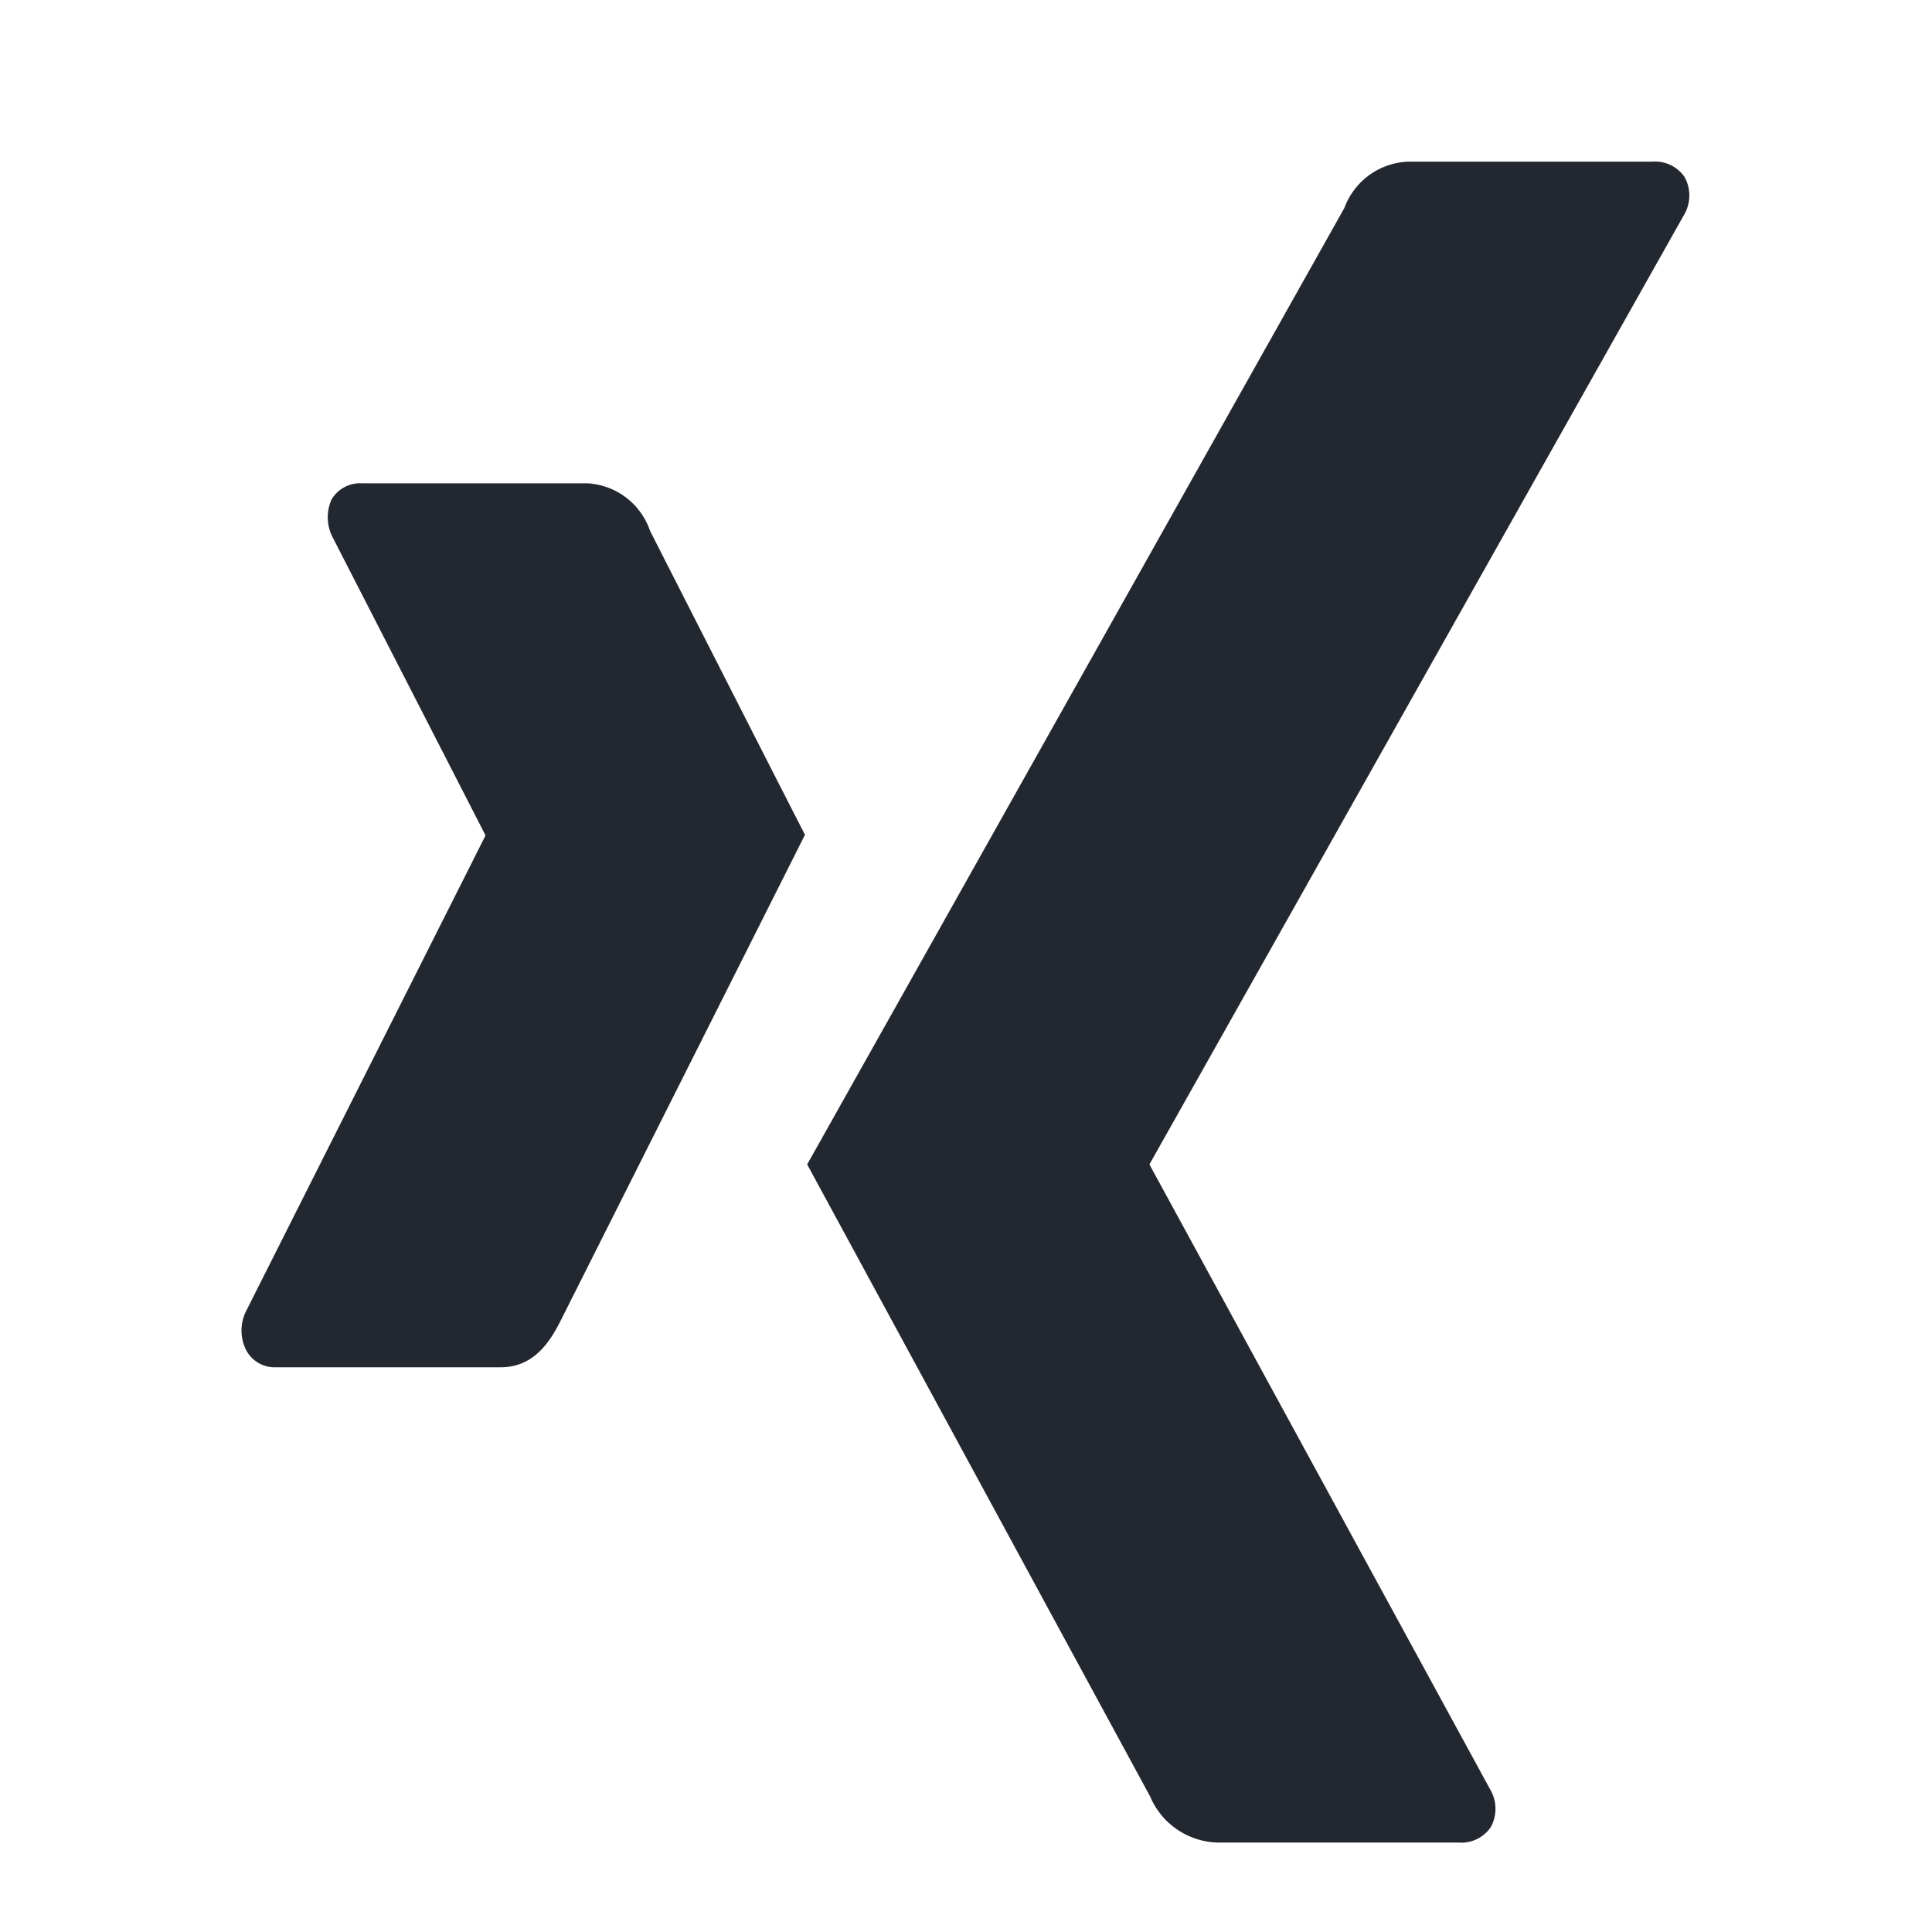 <svg xmlns="http://www.w3.org/2000/svg" xmlns:xlink="http://www.w3.org/1999/xlink" width="24" height="24" viewBox="0 0 24 24">
  <defs>
    <clipPath id="clip-path">
      <path id="Clip_2" data-name="Clip 2" d="M0,0H7V10.983H0Z" transform="translate(0 0.004)" fill="#22262f"/>
    </clipPath>
    <clipPath id="clip-path-2">
      <path id="Clip_5" data-name="Clip 5" d="M0,0H10.959V20.881H0Z" transform="translate(0.027 0.008)" fill="#22262f"/>
    </clipPath>
  </defs>
  <g id="Gruppe_1" data-name="Gruppe 1" transform="translate(-145 -485)">
    <g id="Icon_Social_Light_Twitter_Copy_4" data-name="Icon/Social/Light/Twitter Copy 4" transform="translate(145 485)" opacity="0.995">
      <g id="Social_Icon_-_Twitter" data-name="Social Icon - Twitter">
        <rect id="viewBox" width="24" height="24" fill="none"/>
      </g>
      <g id="Group_7" data-name="Group 7" transform="translate(3 2)">
        <g id="Group_3" data-name="Group 3" transform="translate(0 4)">
          <path id="Clip_2-2" data-name="Clip 2" d="M0,0H7V10.983H0Z" transform="translate(0 0.004)" fill="none"/>
          <g id="Group_3-2" data-name="Group 3" clip-path="url(#clip-path)">
            <path id="Fill_1" data-name="Fill 1" d="M1.5,0a.412.412,0,0,0-.381.2A.543.543,0,0,0,1.137.68l1.89,3.685a.018.018,0,0,1,0,.018l-2.97,5.9a.541.541,0,0,0,0,.483.4.4,0,0,0,.365.215H3.217c.418,0,.619-.318.762-.608L7,4.365C6.985,4.344,5.075.59,5.075.59A.873.873,0,0,0,4.3,0Z" transform="translate(0 0.004)" fill="#22262f"/>
          </g>
        </g>
        <g id="Group_6" data-name="Group 6" transform="translate(7)">
          <path id="Clip_5-2" data-name="Clip 5" d="M0,0H10.959V20.881H0Z" transform="translate(0.027 0.008)" fill="none"/>
          <g id="Group_6-2" data-name="Group 6" clip-path="url(#clip-path-2)">
            <path id="Fill_4" data-name="Fill 4" d="M7.474,0a.879.879,0,0,0-.8.574L0,12.457l4.26,7.851a.938.938,0,0,0,.837.573H8.092a.442.442,0,0,0,.4-.192.472.472,0,0,0-.006-.465L4.257,12.467a.018.018,0,0,1,0-.02L10.895.657A.474.474,0,0,0,10.9.192.444.444,0,0,0,10.5,0H7.474Z" transform="translate(0.027 0.008)" fill="#22262f"/>
          </g>
        </g>
      </g>
    </g>
  </g>
</svg>
